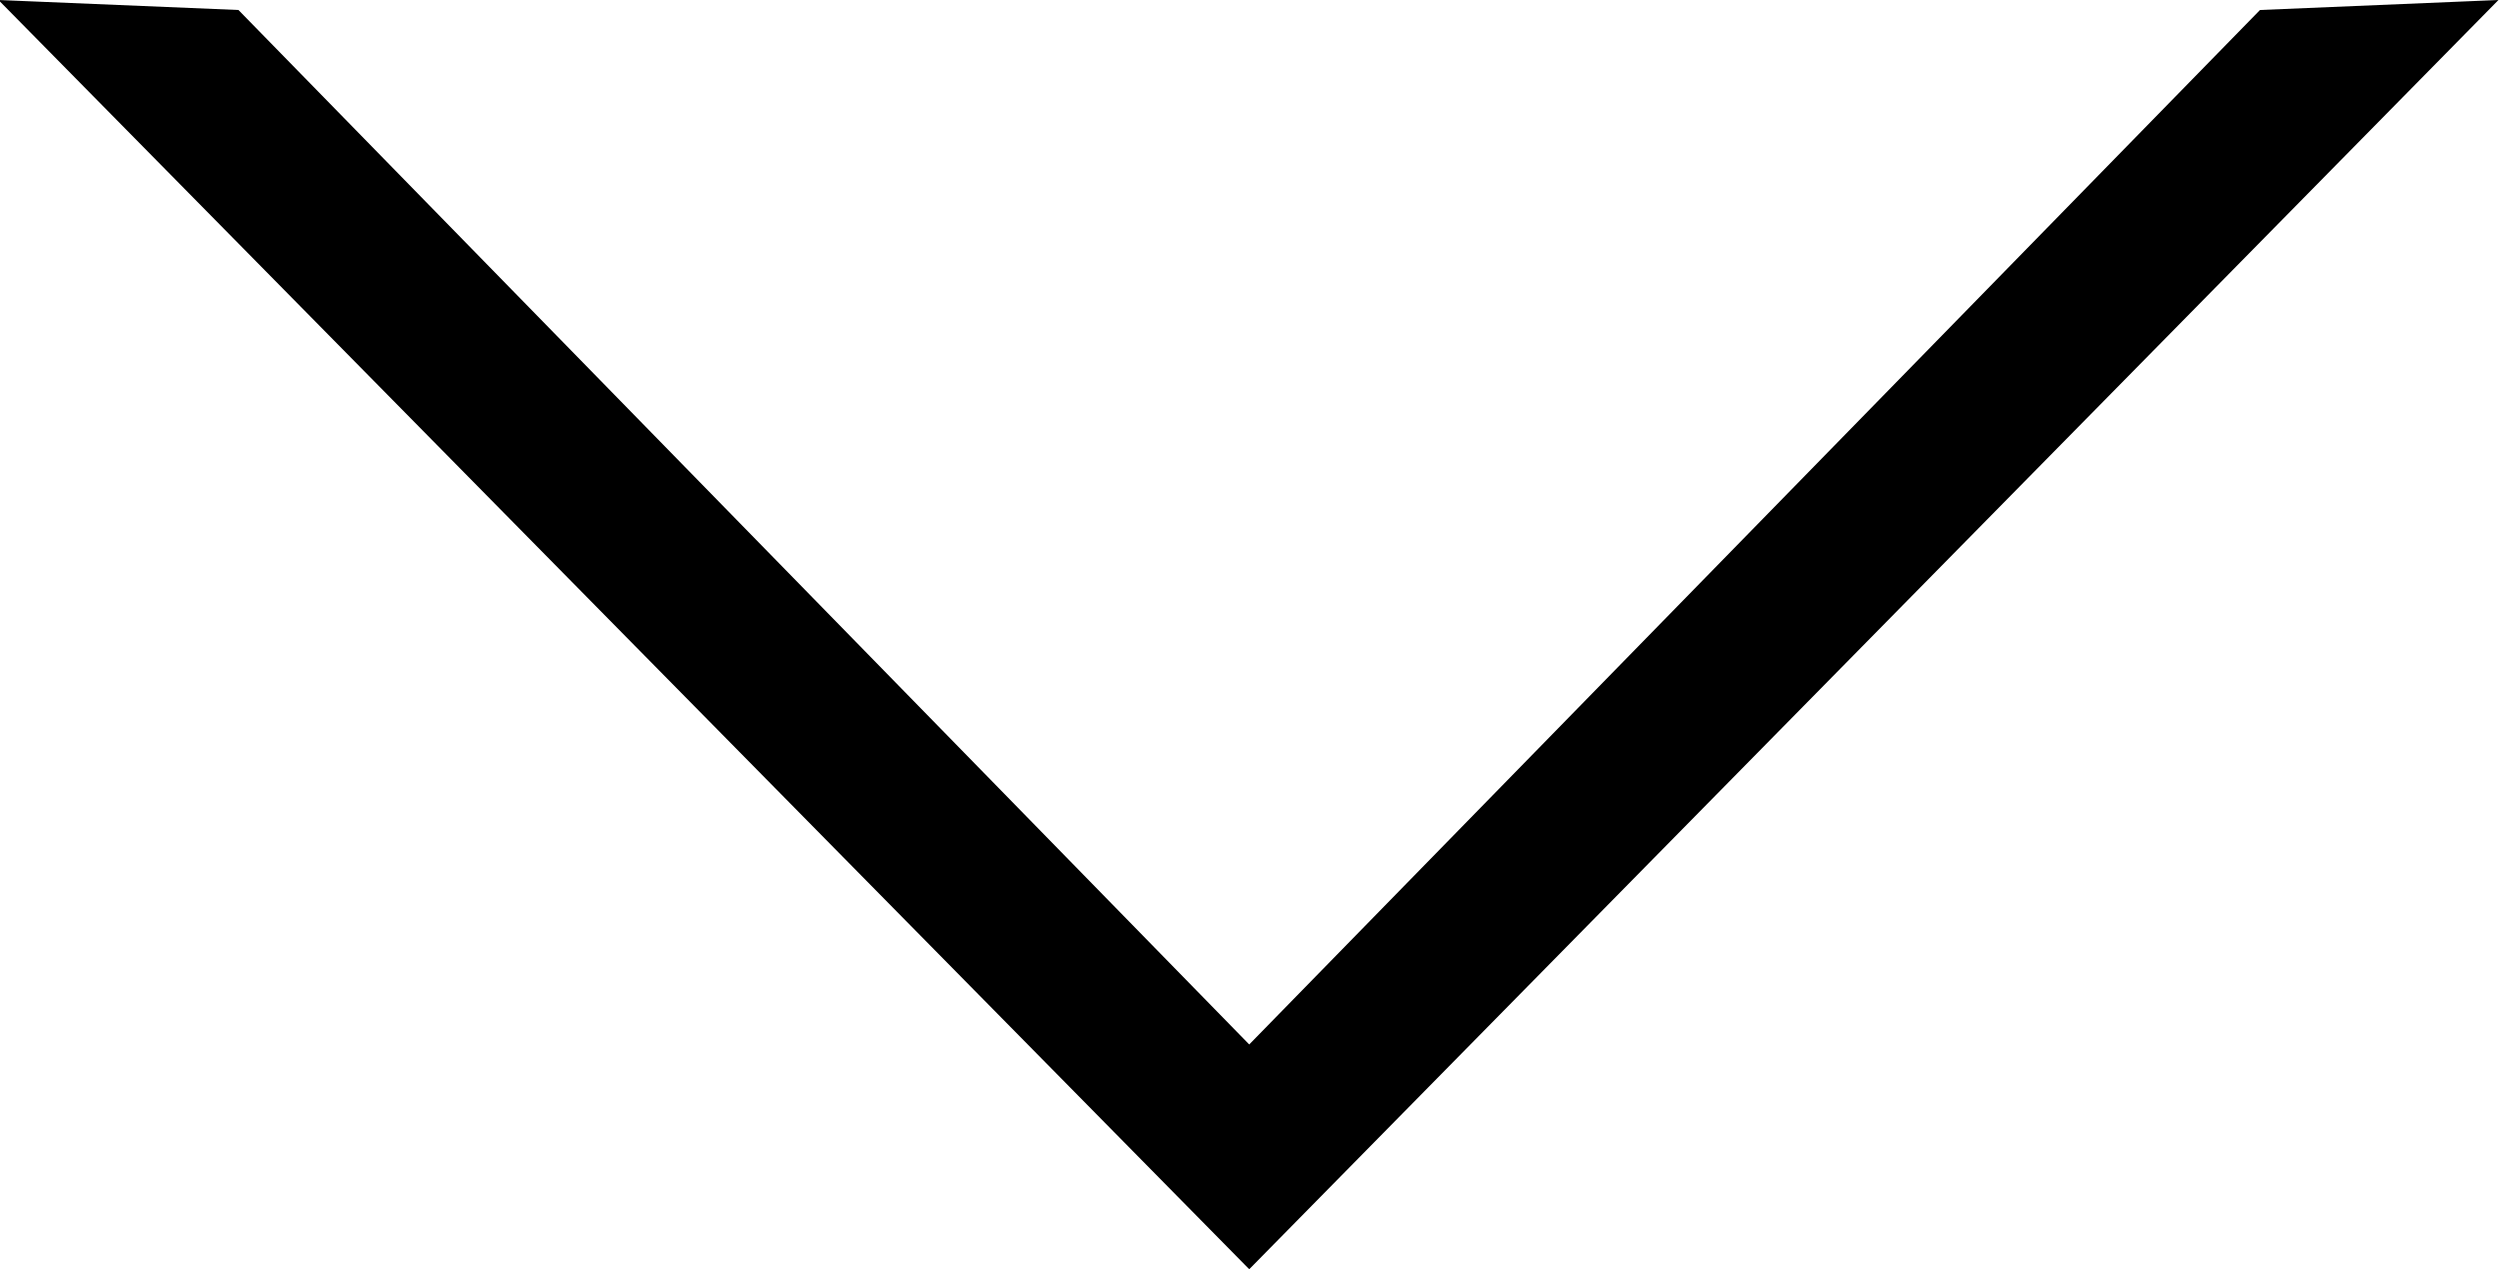 <svg xmlns="http://www.w3.org/2000/svg" width="16.25" height="8.25" viewBox="0 0 16.25 8.25">
<defs>
    <style>
      .cls-1 {
        fill-rule: evenodd;
      }
    </style>
  </defs>
  <path id="icn_dropdown" class="cls-1" d="M1452,116.25L1443.87,108l1.56,0.065,6.57,6.724,6.57-6.724,1.55-.065Z" transform="translate(-1443.88 -108)"/>
</svg>
